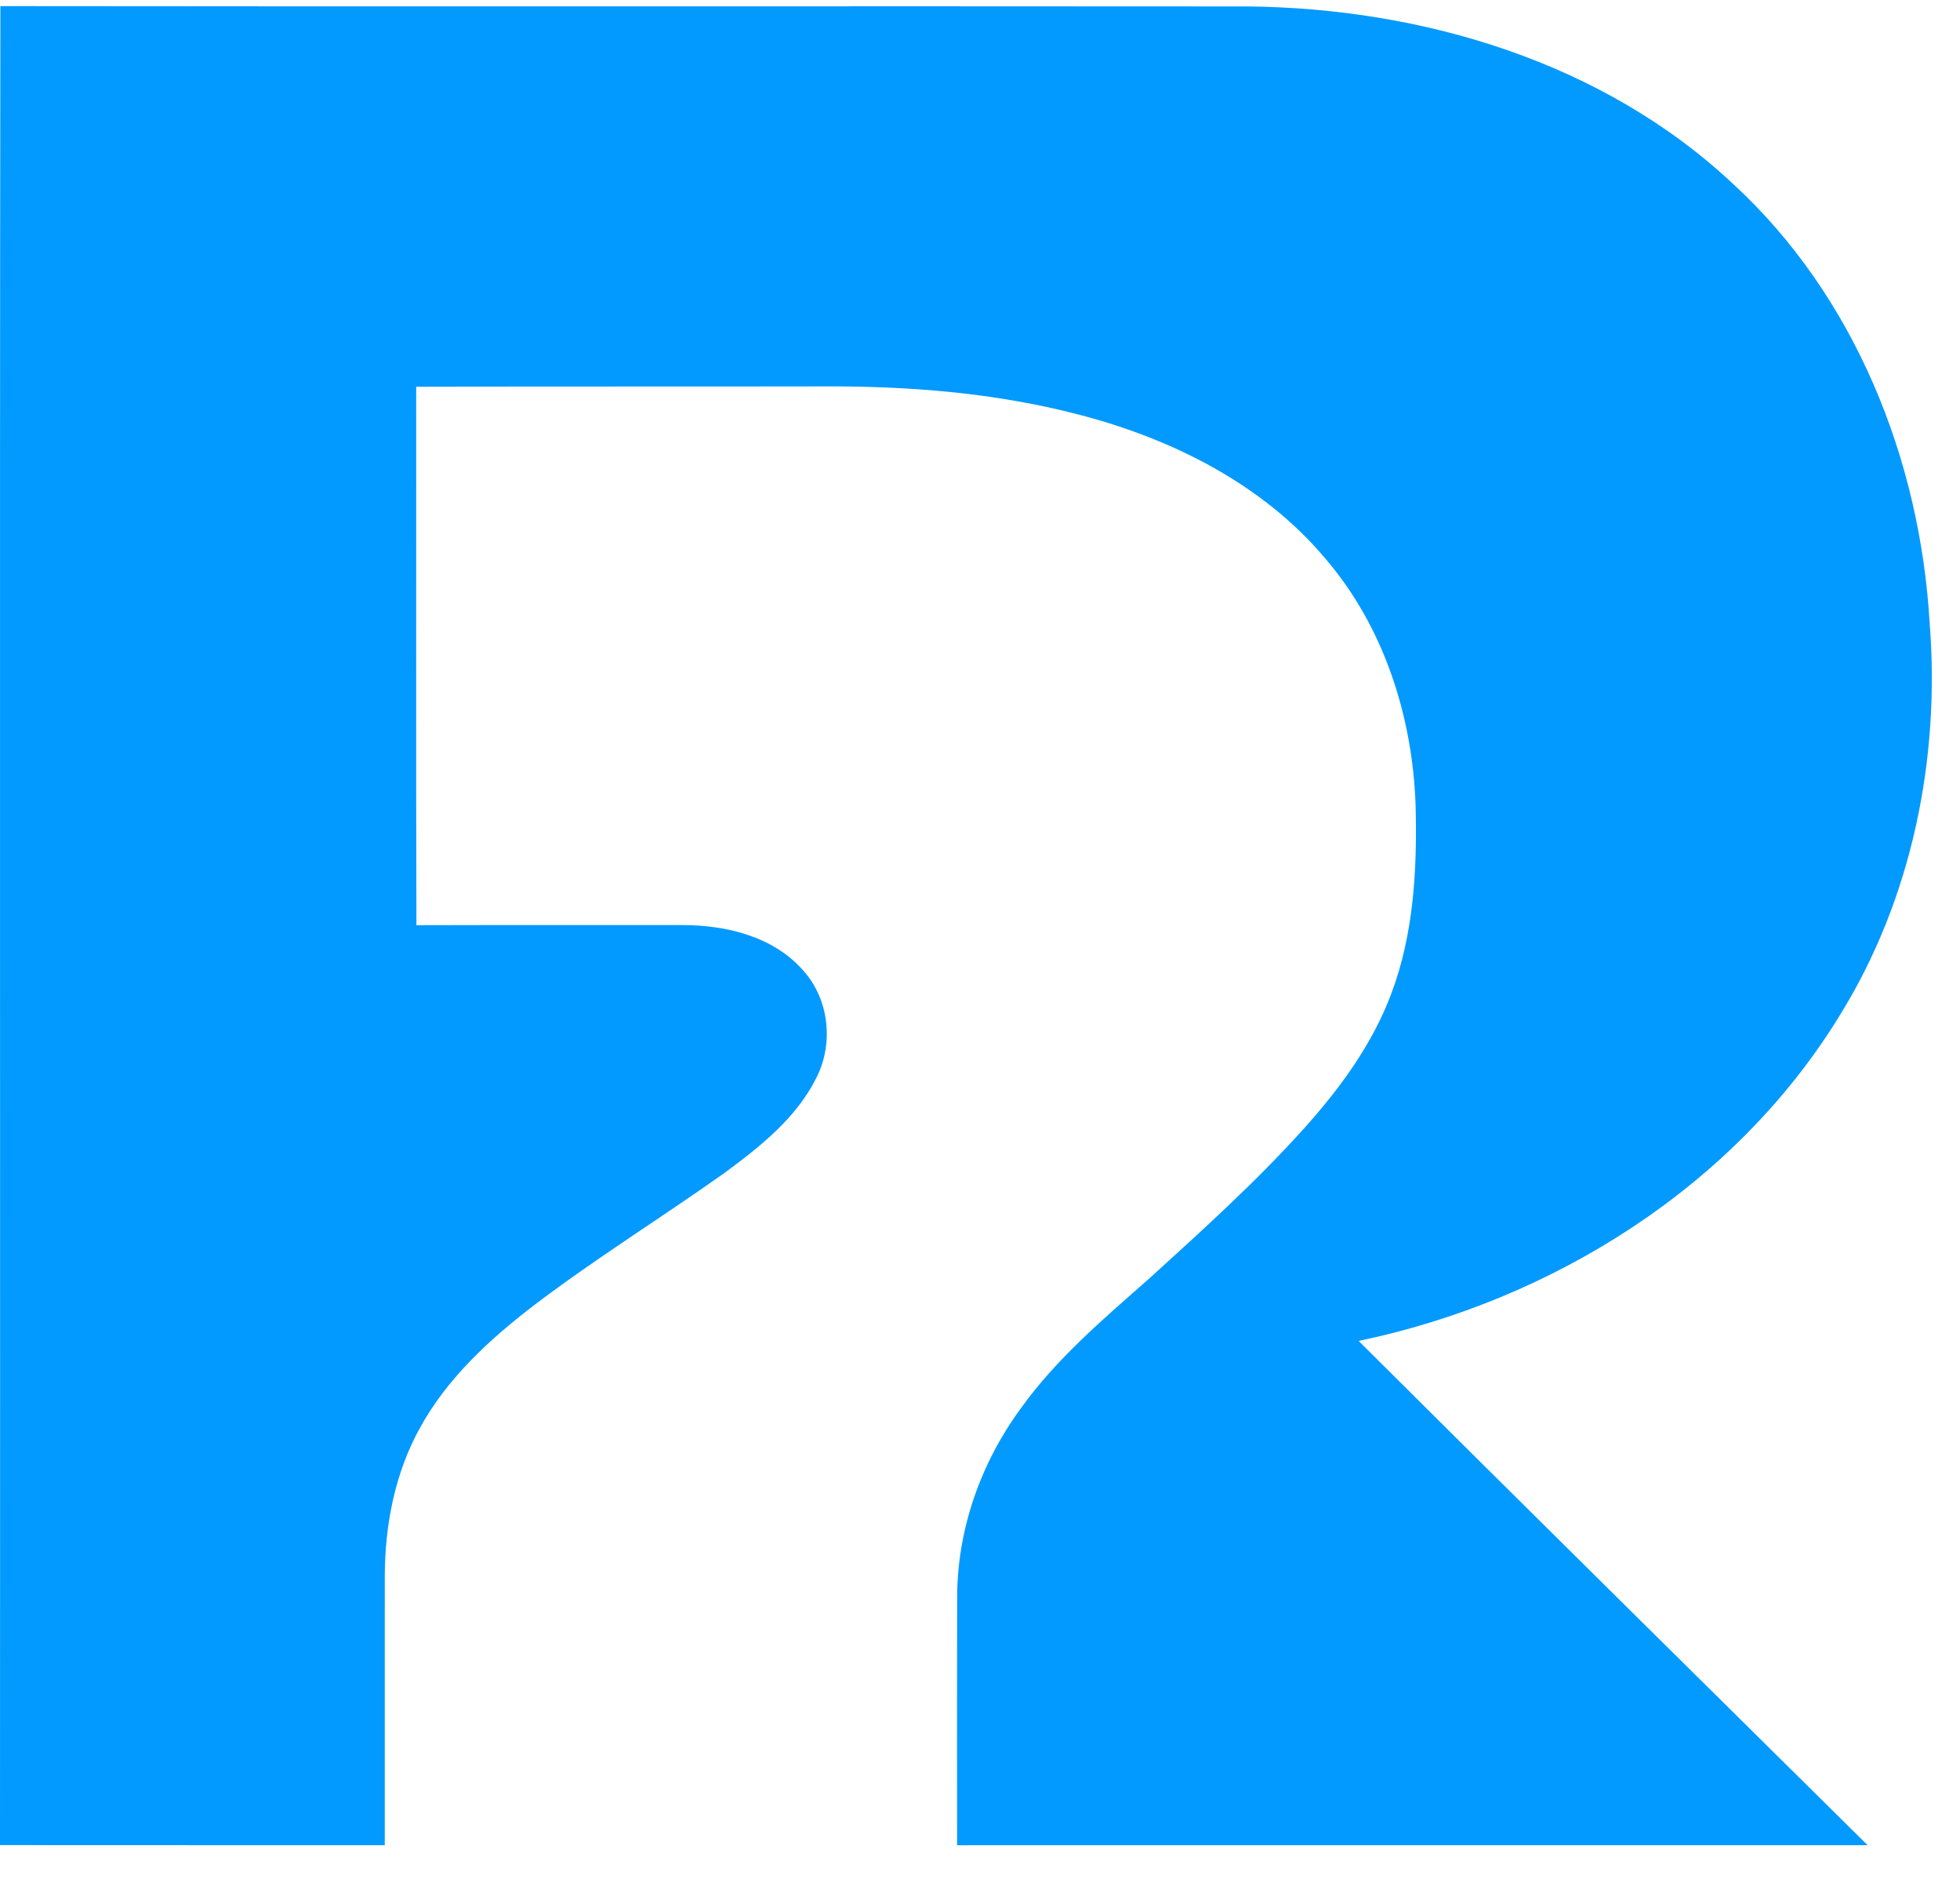<svg width="50" height="48" viewBox="0 0 50 48" fill="none" xmlns="http://www.w3.org/2000/svg">
<path d="M0 47.059C0.01 31.424 -0.011 15.791 0.01 0.156C10.612 0.17 21.213 0.154 31.814 0.164C36.291 0.207 40.909 1.585 44.223 4.702C47.314 7.55 48.975 11.705 49.224 15.86C49.503 19.343 48.775 22.942 46.917 25.922C44.247 30.266 39.598 33.171 34.659 34.2C38.974 38.499 43.312 42.777 47.643 47.061C39.901 47.062 32.159 47.059 24.416 47.062C24.414 44.948 24.412 42.835 24.417 40.721C24.423 39 25.022 37.308 26.036 35.928C26.951 34.647 28.161 33.629 29.332 32.595C30.685 31.364 32.048 30.136 33.273 28.773C34.18 27.762 35.002 26.643 35.484 25.364C36.068 23.83 36.154 22.162 36.112 20.539C36.036 18.276 35.304 15.994 33.822 14.26C32.221 12.349 29.899 11.191 27.521 10.575C25.38 10.015 23.158 9.842 20.951 9.855C17.506 9.862 14.062 9.853 10.617 9.864C10.621 14.442 10.61 19.019 10.623 23.597C12.888 23.59 15.151 23.596 17.416 23.594C18.532 23.594 19.751 23.889 20.507 24.772C21.153 25.501 21.268 26.617 20.83 27.48C20.319 28.516 19.384 29.249 18.476 29.92C16.876 31.054 15.209 32.088 13.645 33.273C12.505 34.145 11.414 35.14 10.716 36.413C10.08 37.554 9.823 38.872 9.816 40.17C9.812 42.466 9.818 44.764 9.815 47.061C6.543 47.059 3.272 47.063 0 47.059Z" fill="#029AFF"/>
</svg>
